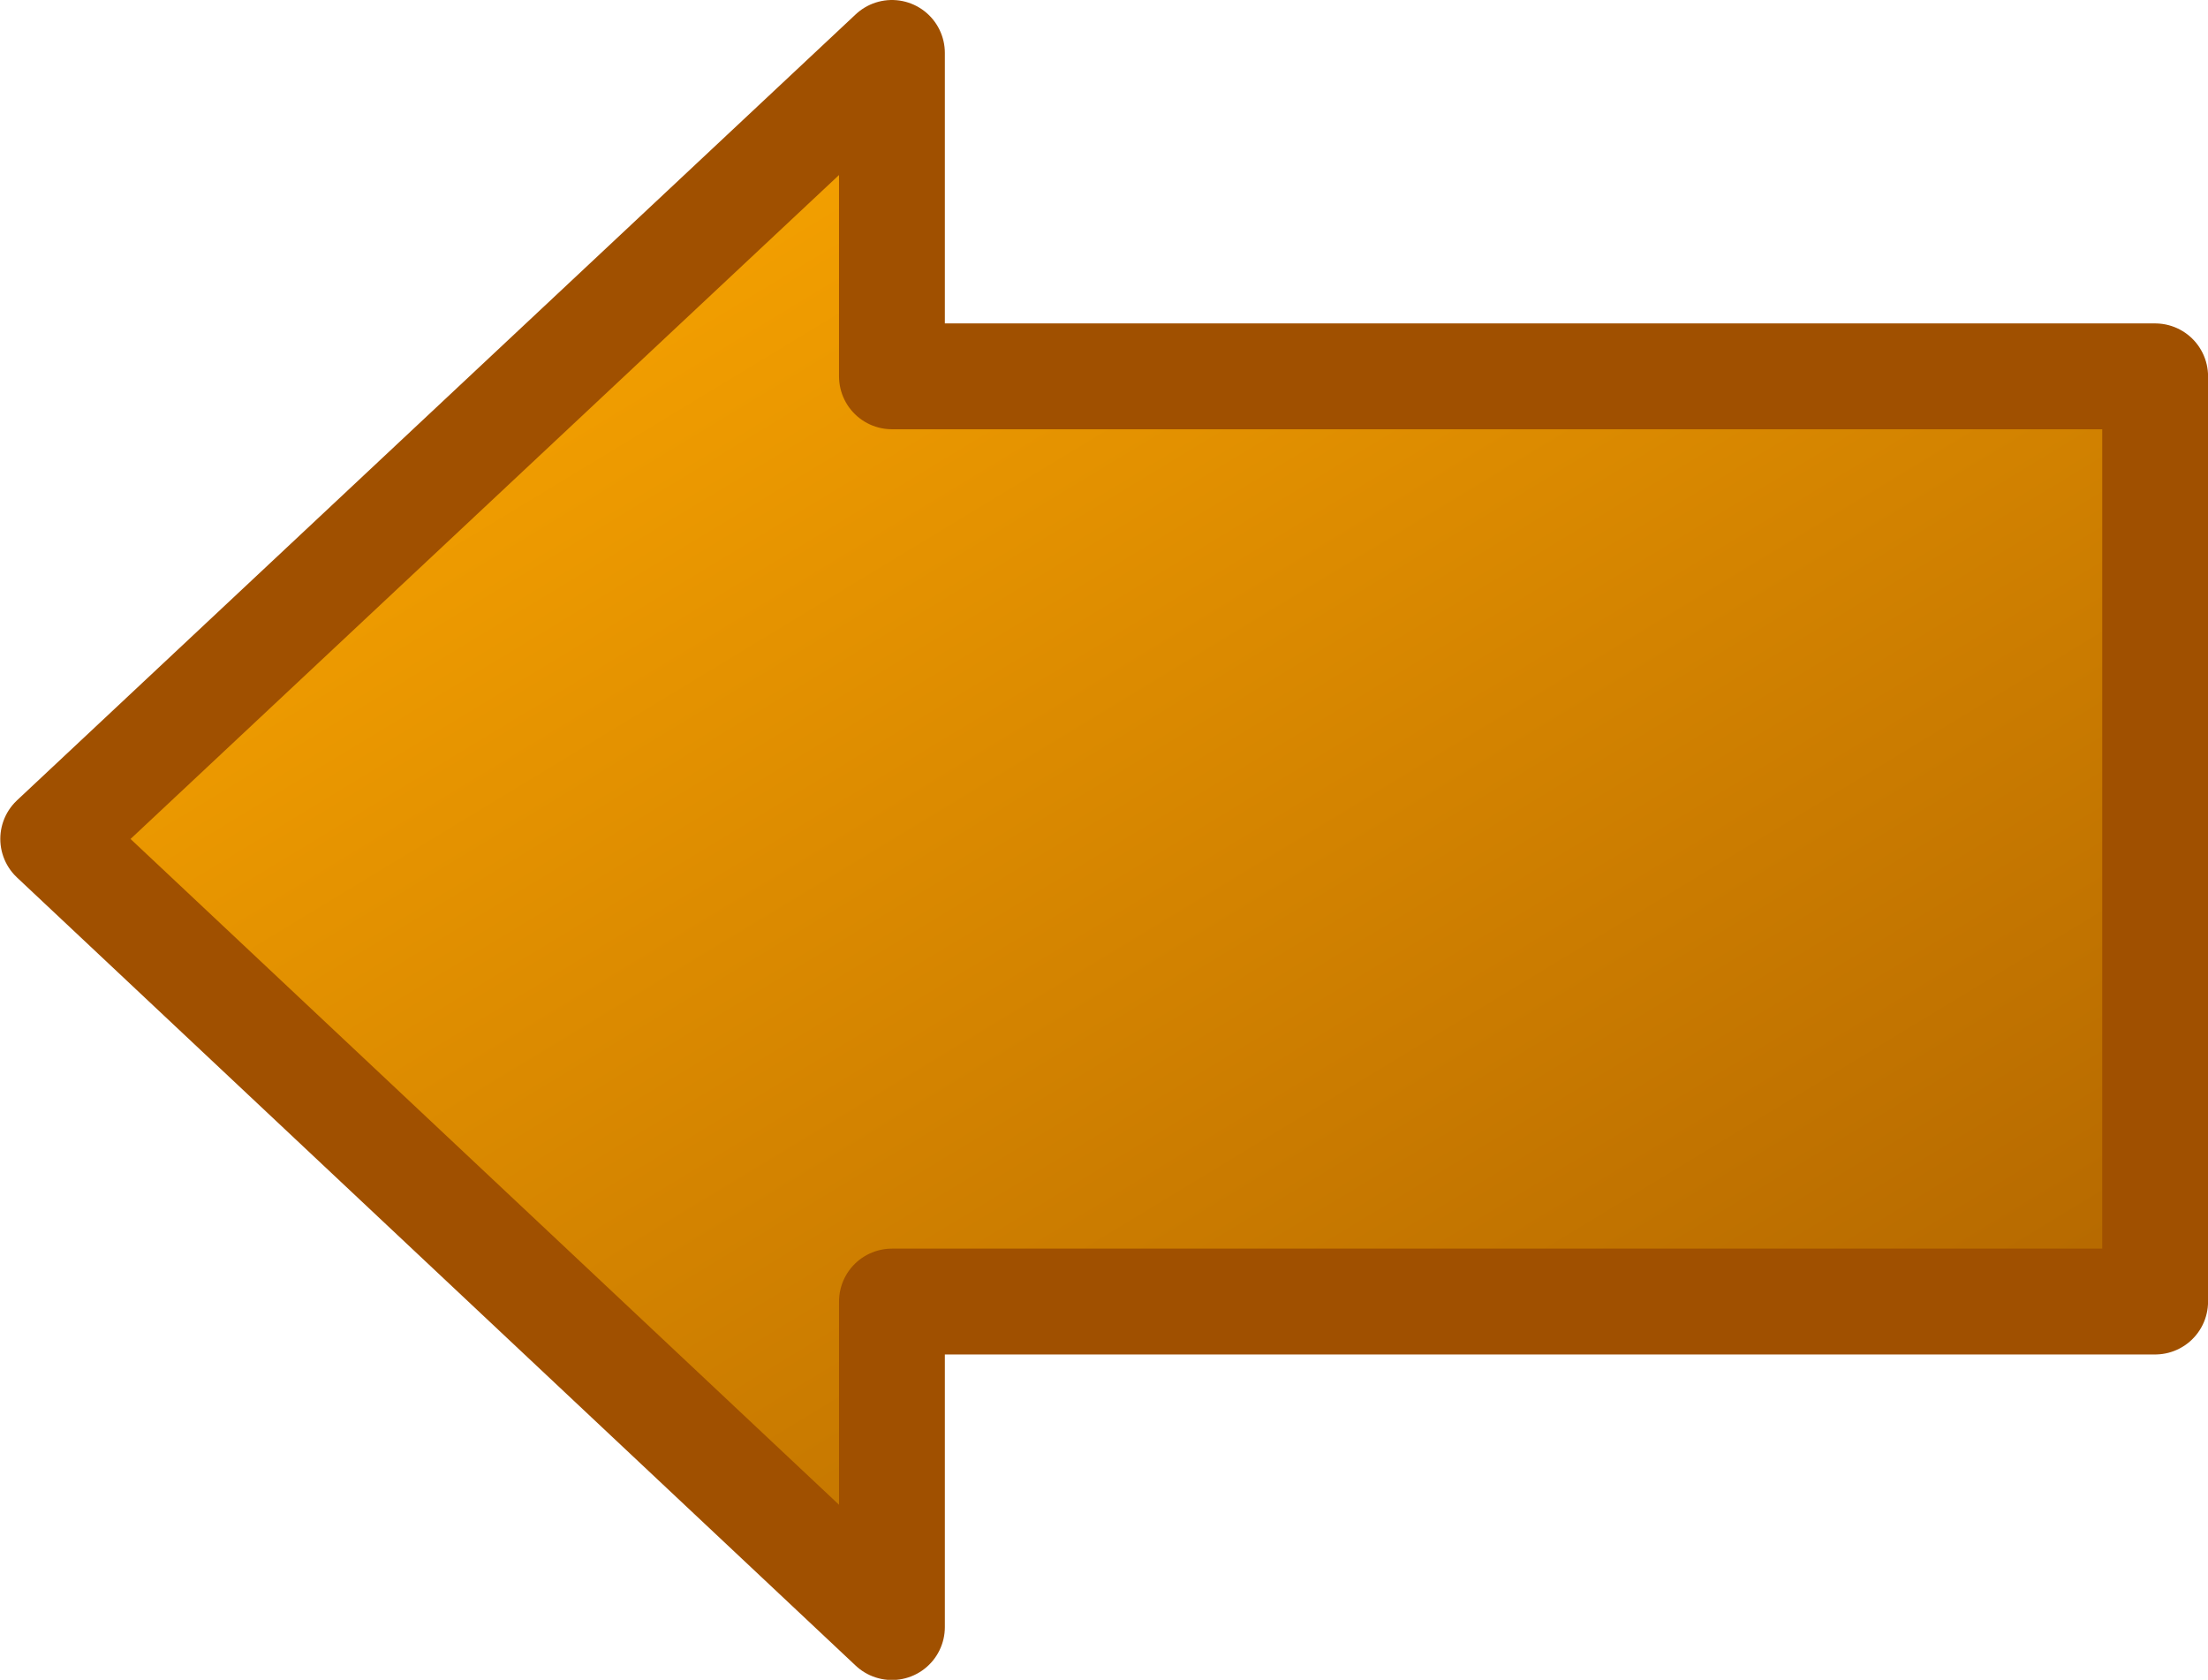 <?xml version="1.0" encoding="UTF-8" standalone="no"?>
<svg
   id="svg1878"
   viewBox="0 0 36.514 27.777"
   version="1.0"
   sodipodi:docname="fgorange.svg"
   inkscape:version="1.1.2 (0a00cf5339, 2022-02-04)"
   xmlns:inkscape="http://www.inkscape.org/namespaces/inkscape"
   xmlns:sodipodi="http://sodipodi.sourceforge.net/DTD/sodipodi-0.dtd"
   xmlns="http://www.w3.org/2000/svg"
   xmlns:svg="http://www.w3.org/2000/svg">
  <sodipodi:namedview
     id="namedview9"
     pagecolor="#ffffff"
     bordercolor="#666666"
     borderopacity="1.0"
     inkscape:pageshadow="2"
     inkscape:pageopacity="0.0"
     inkscape:pagecheckerboard="0"
     showgrid="false"
     inkscape:zoom="31.42888"
     inkscape:cx="18.024823"
     inkscape:cy="13.8885"
     inkscape:window-width="3568"
     inkscape:window-height="2125"
     inkscape:window-x="48"
     inkscape:window-y="0"
     inkscape:window-maximized="1"
     inkscape:current-layer="svg1878" />
  <defs
     id="defs3">
    <linearGradient
       id="linearGradient9495"
       x1="248.07"
       gradientUnits="userSpaceOnUse"
       y1="224.94"
       gradientTransform="matrix(1.673,0,0,1.148,-203.14,-178.37)"
       x2="230.58"
       y2="244.74">
      <stop
         id="stop7092"
         stop-color="#ffaa00"
         offset="0" />
      <stop
         id="stop7094"
         stop-color="#b06400"
         offset="1" />
    </linearGradient>
  </defs>
  <g
     id="layer1"
     transform="matrix(-1,0,0,1,215.56,-77.465)">
    <path
       id="path10091"
       stroke-linejoin="round"
       style="color:#000000;fill:url(#linearGradient9495)"
       d="m 200.81,78.34 v 5.348 h -20.89 v 15.299 h 20.89 v 5.383 l 13.87,-13.033 z"
       stroke="#a05000"
       stroke-width="1.75"
       fill="url(#linearGradient9495)" />
  </g>
</svg>
